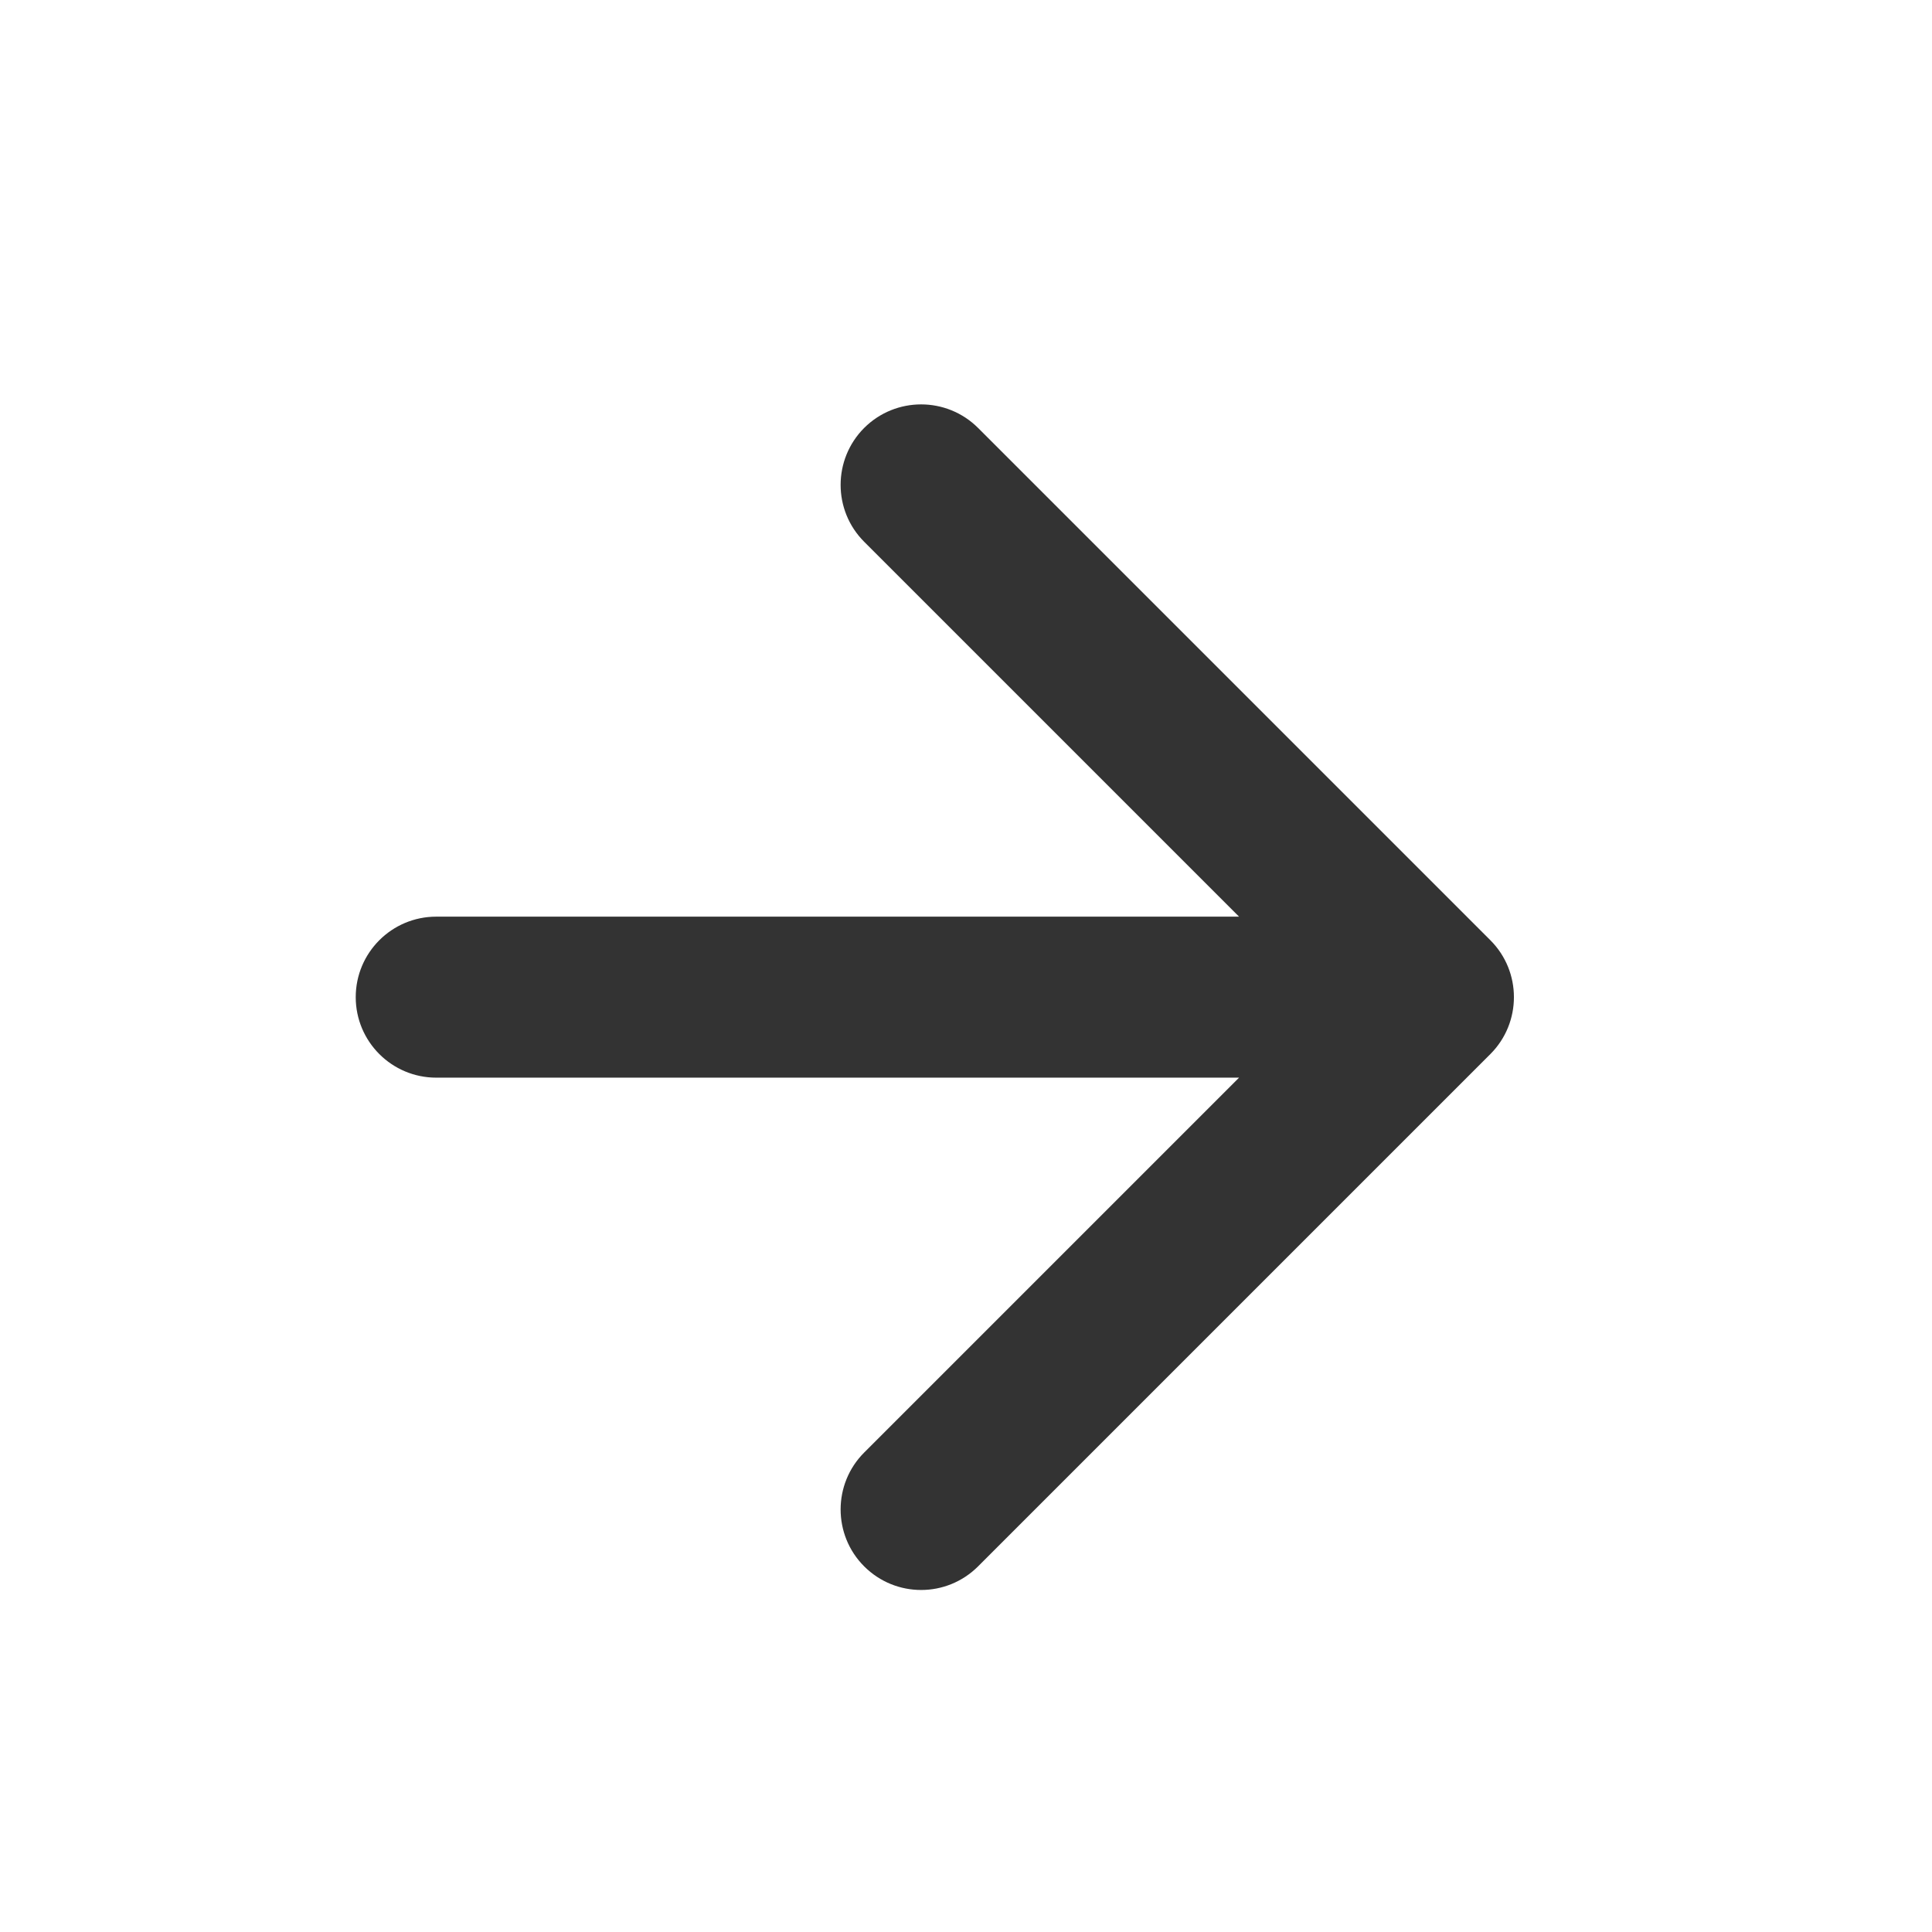 <svg width="24" height="24" viewBox="0 0 24 24" fill="none" xmlns="http://www.w3.org/2000/svg">
<path fill-rule="evenodd" clip-rule="evenodd" d="M12.15 5.316L18.514 11.68C18.904 12.07 18.904 12.704 18.514 13.094L12.15 19.458C11.759 19.849 11.126 19.849 10.735 19.458C10.345 19.068 10.345 18.434 10.735 18.044L15.392 13.387L5.419 13.387C4.867 13.387 4.419 12.939 4.419 12.387C4.419 11.835 4.867 11.387 5.419 11.387L15.392 11.387L10.735 6.73C10.345 6.34 10.345 5.707 10.735 5.316C11.126 4.926 11.759 4.926 12.15 5.316Z" fill="#333333"/>
</svg>
